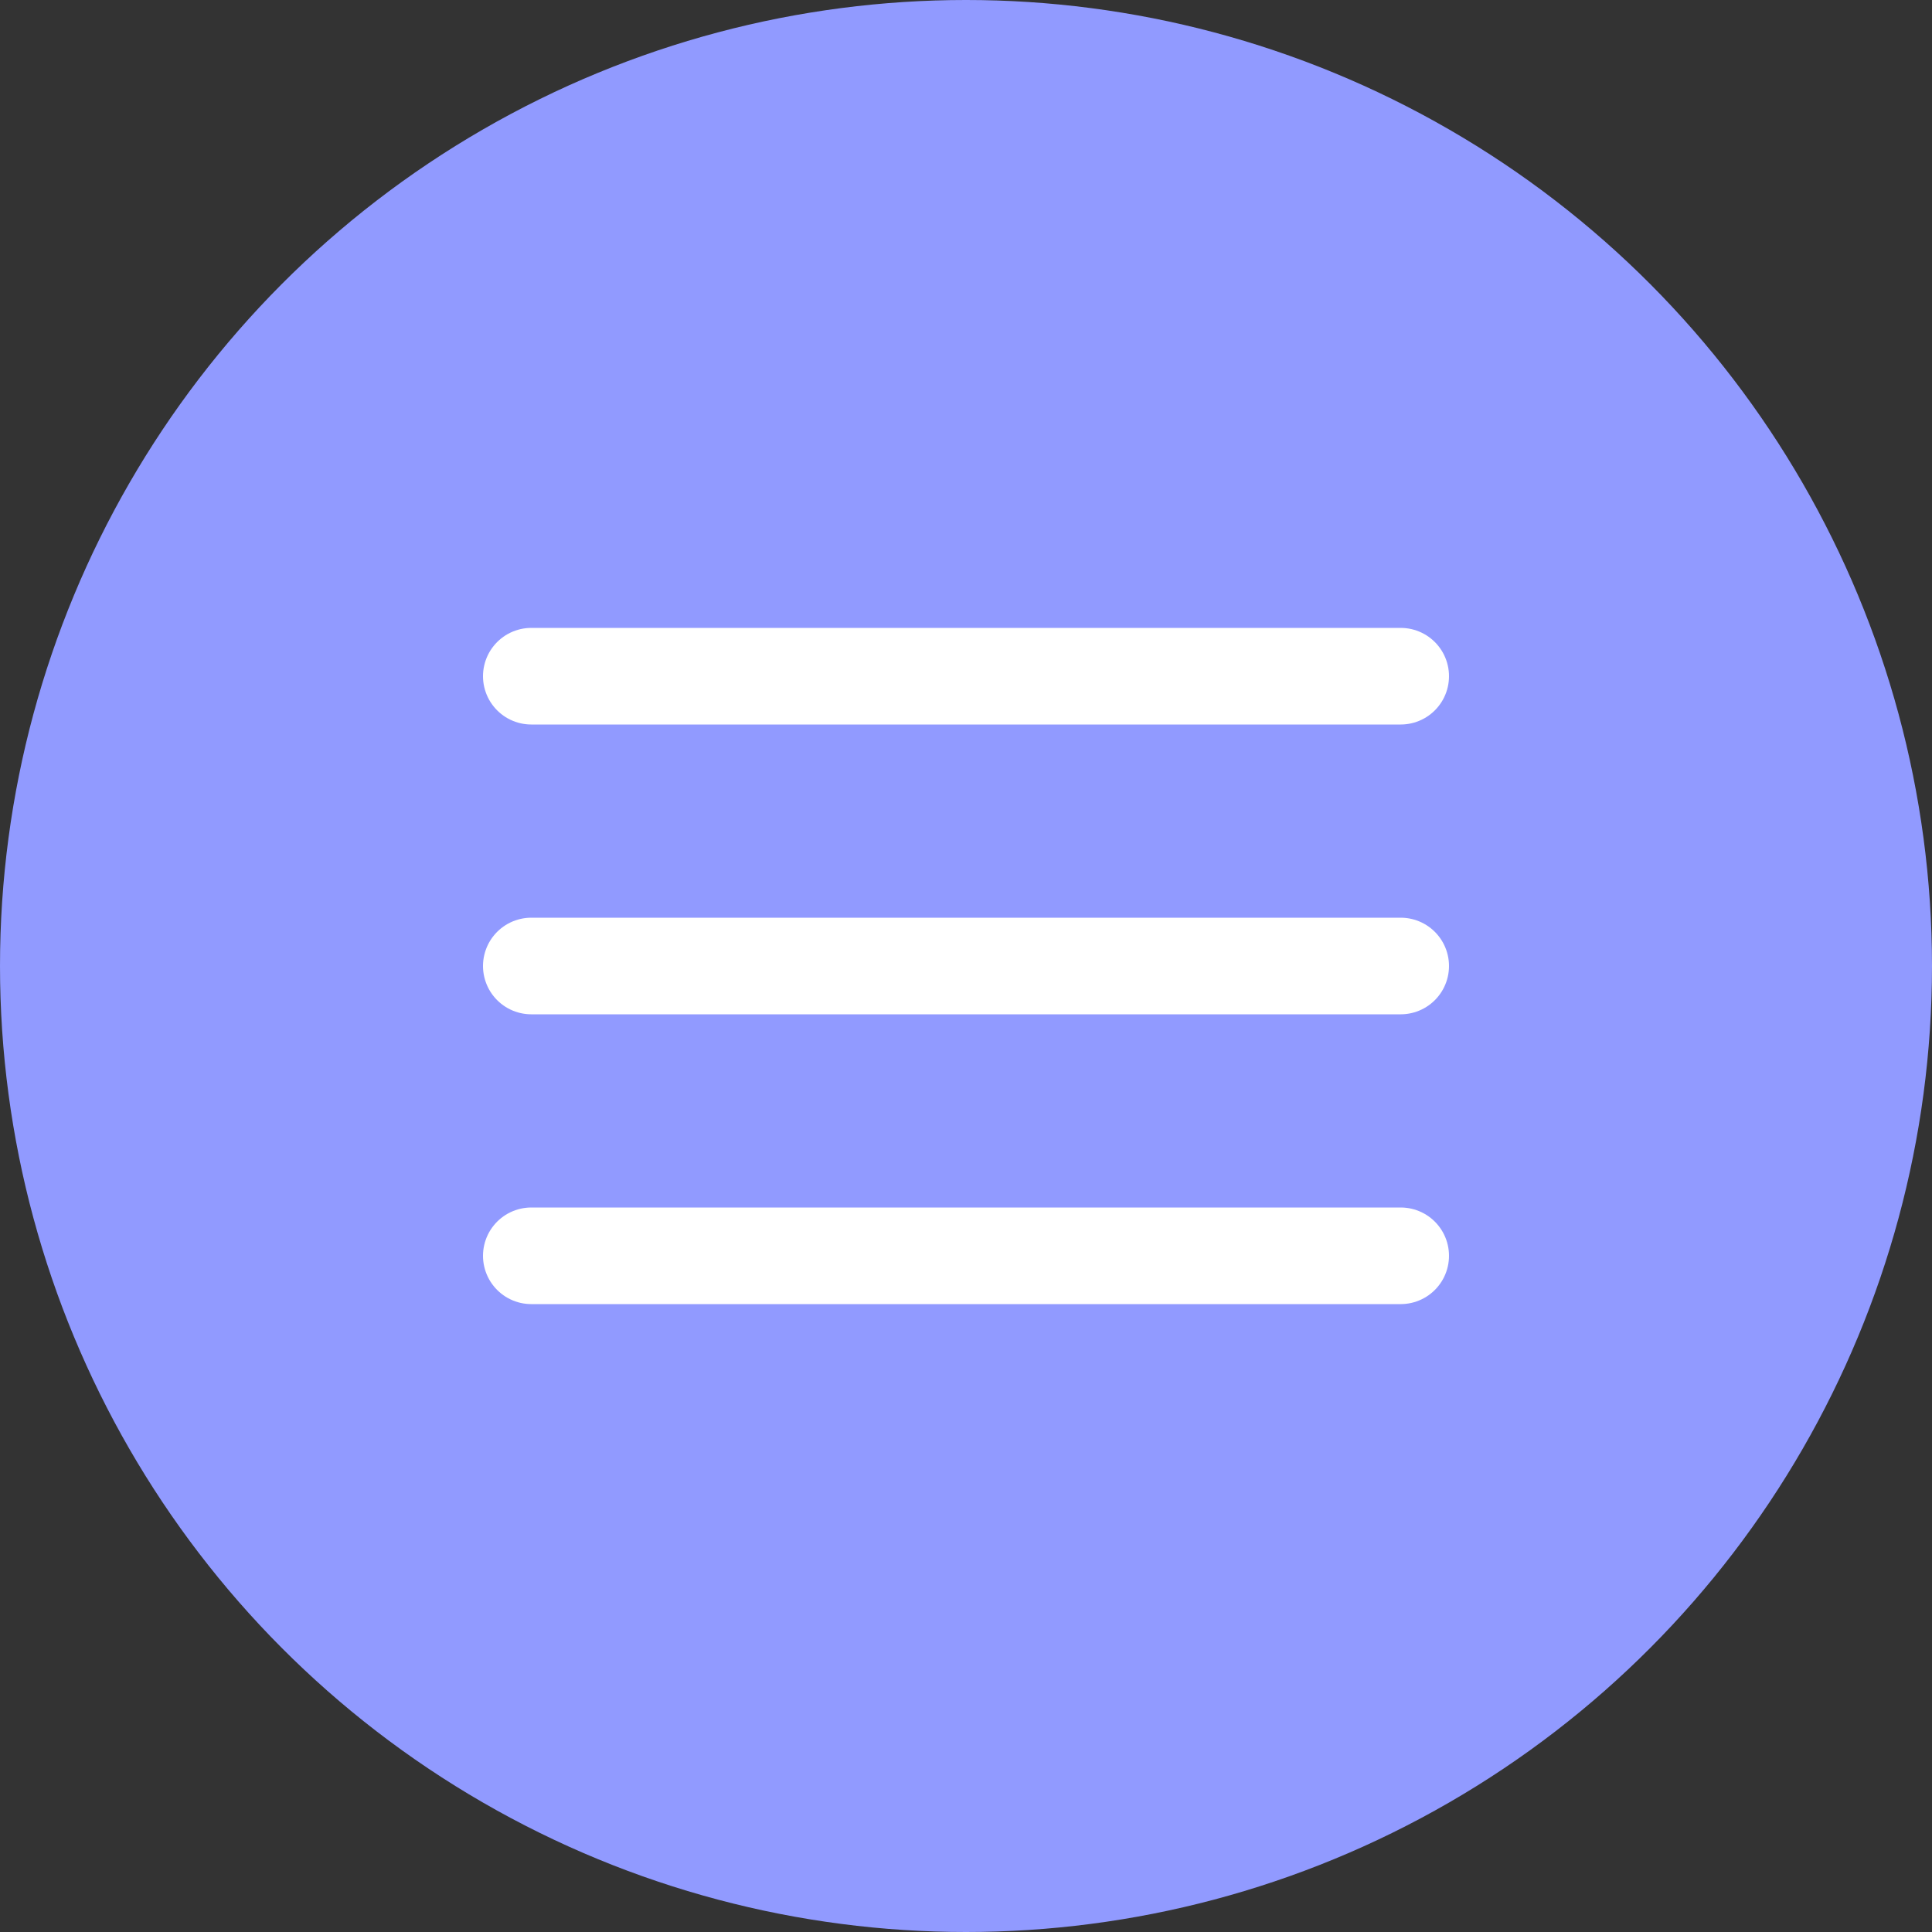 <?xml version="1.0" encoding="UTF-8"?> <svg xmlns="http://www.w3.org/2000/svg" width="40" height="40" viewBox="0 0 40 40" fill="none"><rect x="0" y="0" width="40" height="40" fill="#333333" stroke="none"/> <circle cx="20" cy="20" r="20" fill="#919AFF"></circle> <path d="M11 20H29" stroke="white" stroke-width="2" stroke-linecap="round" stroke-linejoin="round"></path> <path d="M11 14H29" stroke="white" stroke-width="2" stroke-linecap="round" stroke-linejoin="round"></path> <path d="M11 26H29" stroke="white" stroke-width="2" stroke-linecap="round" stroke-linejoin="round"></path> </svg> 